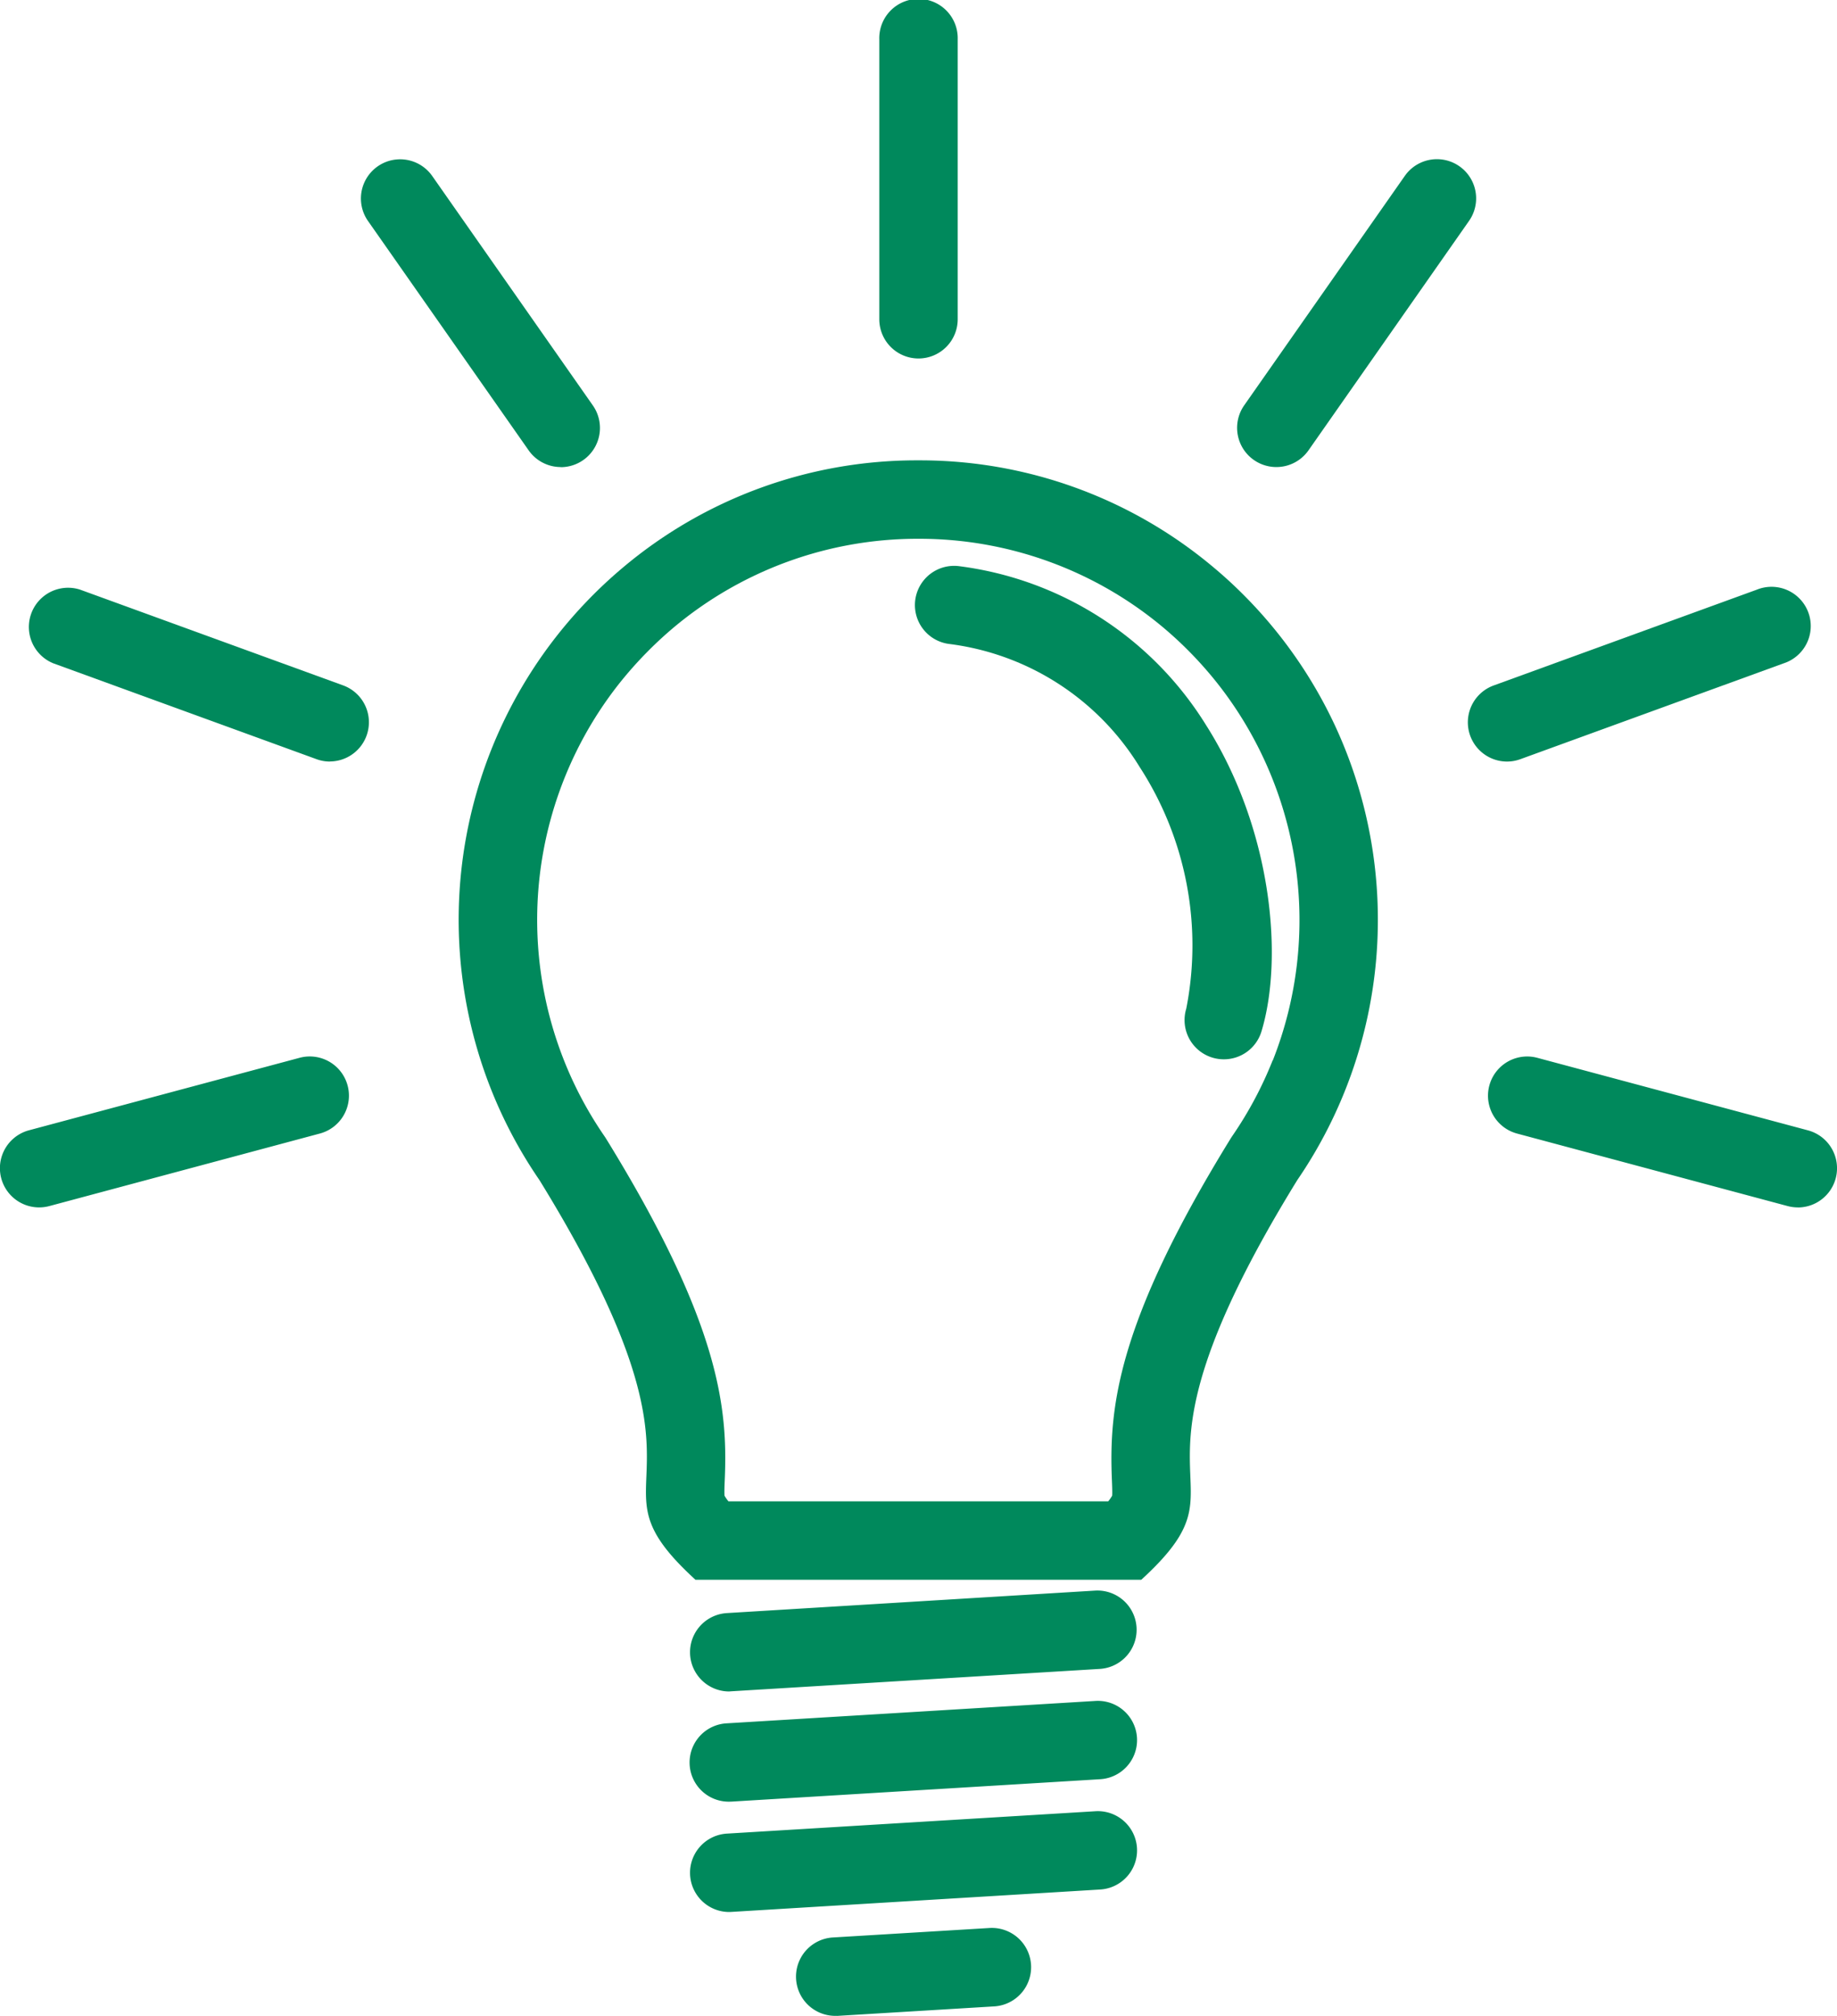 <svg xmlns="http://www.w3.org/2000/svg" width="61.921" height="67.935" viewBox="0 0 61.921 67.935">
  <g id="Group_5389" data-name="Group 5389" transform="translate(-9.001 -3.019)">
    <path id="Path_5632" data-name="Path 5632" d="M59.018,32.5a15.511,15.511,0,0,0-3.088-4.41q-.478-.48-1-.916a15.366,15.366,0,0,0-9.917-3.611h-.1a15.359,15.359,0,0,0-9.9,3.615q-.517.434-.994.912a15.716,15.716,0,0,0-1.336,1.522,15.492,15.492,0,0,0-.48,18.207c6.637,10.777,1.265,9.817,5.259,13.469H52.488c3.994-3.652-1.378-2.692,5.259-13.469A15.529,15.529,0,0,0,59.018,32.5Zm-2.1,11.282a12.861,12.861,0,0,1-1.354,2.54c-.025.037-.049.073-.072.111-3.86,6.266-4.089,9.107-3.994,11.48.008.188.018.442.009.542a1.325,1.325,0,0,1-.133.19h-12.8a1.325,1.325,0,0,1-.133-.19c-.01-.1,0-.354.008-.543.1-2.372-.134-5.213-3.994-11.479-.023-.038-.048-.074-.072-.11a12.851,12.851,0,0,1,.4-15.1A13.159,13.159,0,0,1,35.9,29.955c.259-.26.536-.514.822-.755a12.793,12.793,0,0,1,8.2-2.994h.1A12.8,12.8,0,0,1,53.234,29.2c.283.238.56.492.827.76a12.989,12.989,0,0,1,1.109,1.265,12.889,12.889,0,0,1,1.753,12.559Z" transform="translate(-5.018 -5.03)" fill="#00895c"/>
    <path id="Path_5633" data-name="Path 5633" d="M41.111,77.4a1.322,1.322,0,0,1-.079-2.641L53.464,74a1.322,1.322,0,0,1,.16,2.639l-12.433.755Z" transform="translate(-7.538 -17.378)" fill="#00895c"/>
    <path id="Path_5634" data-name="Path 5634" d="M41.111,82.319a1.321,1.321,0,0,1-.079-2.64l12.433-.755a1.321,1.321,0,0,1,.16,2.638l-12.433.755Z" transform="translate(-7.538 -18.583)" fill="#00895c"/>
    <path id="Path_5635" data-name="Path 5635" d="M41.111,87.243a1.322,1.322,0,0,1-.079-2.641l12.433-.755a1.321,1.321,0,0,1,.16,2.638l-12.433.755C41.164,87.242,41.137,87.243,41.111,87.243Z" transform="translate(-7.538 -19.789)" fill="#00895c"/>
    <path id="Path_5636" data-name="Path 5636" d="M45.84,92.019a1.322,1.322,0,0,1-.078-2.641l5.288-.32A1.321,1.321,0,1,1,51.21,91.7l-5.289.32C45.894,92.018,45.867,92.019,45.84,92.019Z" transform="translate(-8.696 -21.065)" fill="#00895c"/>
    <path id="Path_5637" data-name="Path 5637" d="M60.251,44.9a1.307,1.307,0,0,1-.384-.057,1.321,1.321,0,0,1-.881-1.649,11.045,11.045,0,0,0-1.571-8.145A8.819,8.819,0,0,0,50.973,30.9a1.321,1.321,0,0,1,.377-2.616,11.5,11.5,0,0,1,8.3,5.348c2.225,3.5,2.625,7.846,1.87,10.332A1.323,1.323,0,0,1,60.251,44.9Z" transform="translate(-9.999 -6.182)" fill="#00895c"/>
    <path id="Path_5638" data-name="Path 5638" d="M49.572,15.1a1.322,1.322,0,0,1-1.322-1.322V4.341a1.322,1.322,0,1,1,2.643,0v9.439A1.322,1.322,0,0,1,49.572,15.1Z" transform="translate(-9.61)" fill="#00895c"/>
    <path id="Path_5639" data-name="Path 5639" d="M65.54,20.5a1.322,1.322,0,0,1-1.081-2.08l5.414-7.732a1.321,1.321,0,0,1,2.165,1.516L66.624,19.94A1.322,1.322,0,0,1,65.54,20.5Z" transform="translate(-13.519 -1.741)" fill="#00895c"/>
    <path id="Path_5640" data-name="Path 5640" d="M75.841,35.1a1.322,1.322,0,0,1-.452-2.564l8.869-3.228a1.322,1.322,0,1,1,.9,2.484l-8.869,3.228A1.32,1.32,0,0,1,75.841,35.1Z" transform="translate(-16.041 -6.416)" fill="#00895c"/>
    <path id="Path_5641" data-name="Path 5641" d="M85.864,55.252a1.344,1.344,0,0,1-.342-.045L76.4,52.763a1.321,1.321,0,1,1,.684-2.552l9.118,2.443a1.322,1.322,0,0,1-.343,2.6Z" transform="translate(-16.263 -11.543)" fill="#00895c"/>
    <path id="Path_5642" data-name="Path 5642" d="M31.848,20.5a1.322,1.322,0,0,1-1.084-.564L25.35,12.208a1.321,1.321,0,0,1,2.165-1.516l5.414,7.732a1.322,1.322,0,0,1-1.081,2.08Z" transform="translate(-3.944 -1.741)" fill="#00895c"/>
    <path id="Path_5643" data-name="Path 5643" d="M20.426,35.1a1.32,1.32,0,0,1-.452-.08L11.1,31.789a1.322,1.322,0,0,1,.9-2.484l8.869,3.228a1.322,1.322,0,0,1-.452,2.564Z" transform="translate(-0.302 -6.416)" fill="#00895c"/>
    <path id="Path_5644" data-name="Path 5644" d="M10.323,55.252a1.322,1.322,0,0,1-.341-2.6L19.1,50.21a1.321,1.321,0,1,1,.684,2.552l-9.117,2.444A1.345,1.345,0,0,1,10.323,55.252Z" transform="translate(0 -11.543)" fill="#00895c"/>
  </g>
</svg>
